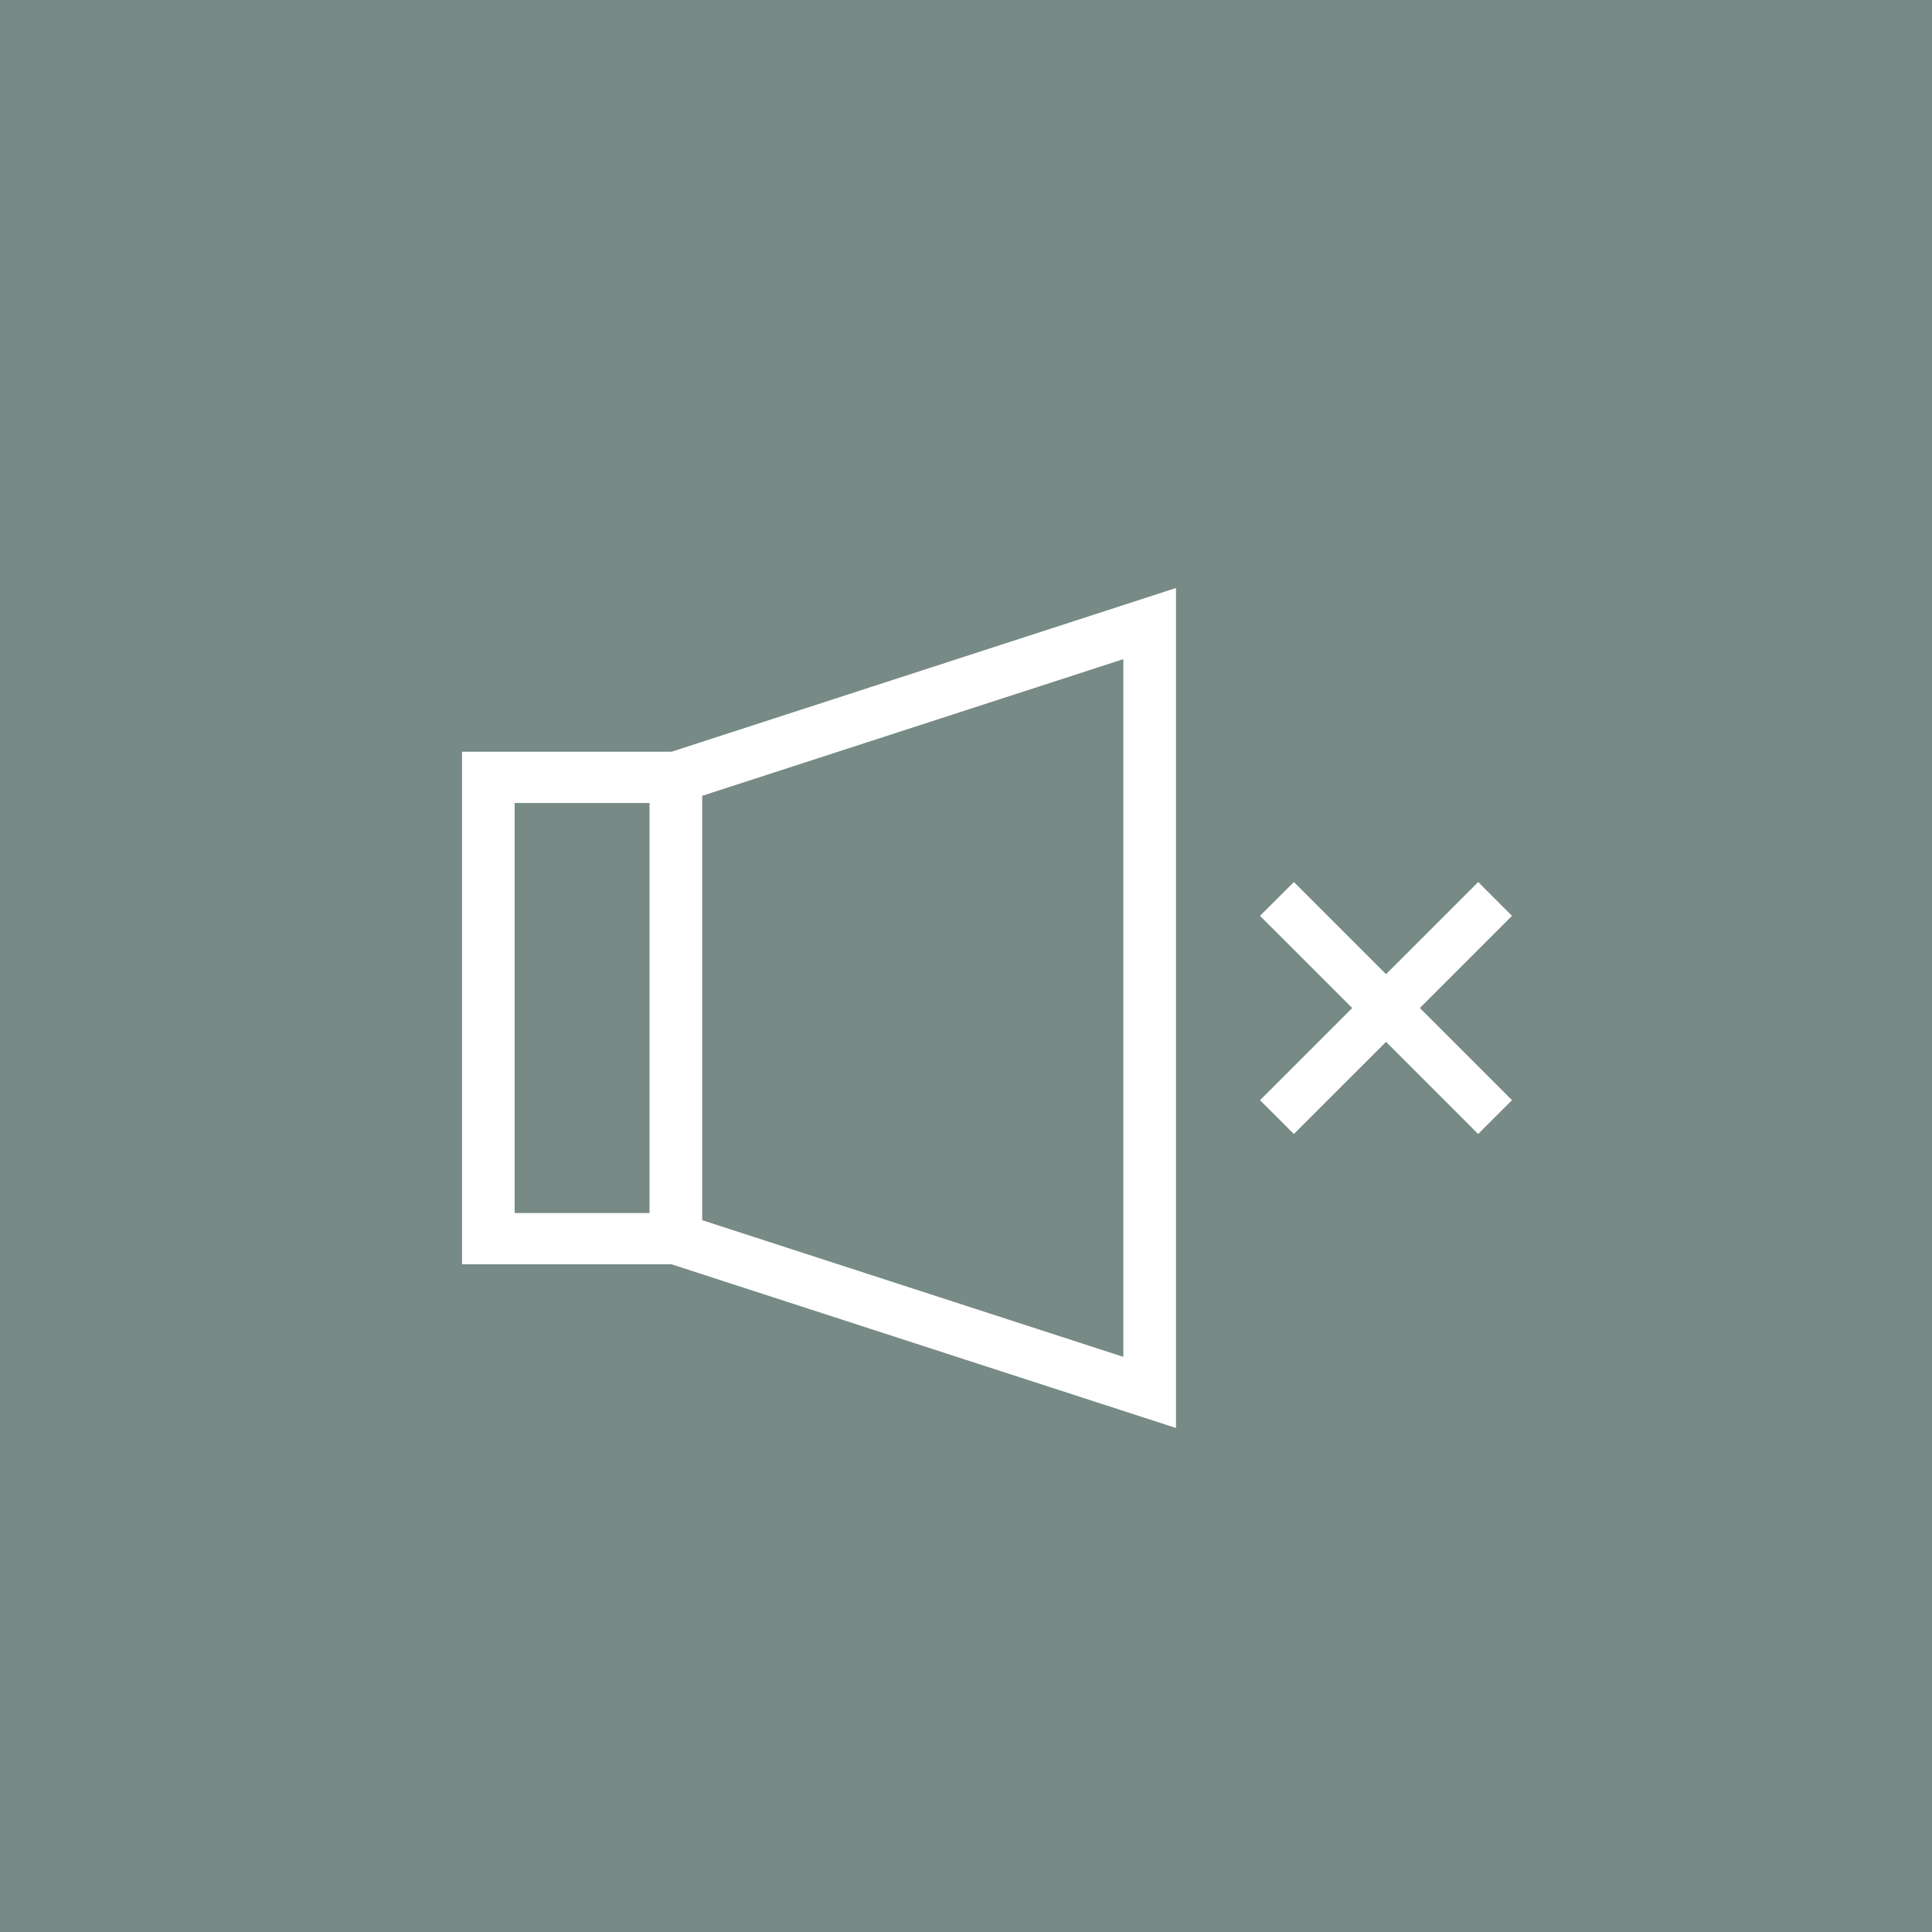 <?xml version="1.0" encoding="UTF-8"?>
<svg width="46px" height="46px" viewBox="0 0 46 46" version="1.1" xmlns="http://www.w3.org/2000/svg" xmlns:xlink="http://www.w3.org/1999/xlink">
    <title>icon-noise</title>
    <g id="Page-1" stroke="none" stroke-width="1" fill="none" fill-rule="evenodd">
        <g id="Noise-Reduction-Icon">
            <g id="Rectangle">
                <g id="path-3-link" fill="#000000" fill-rule="nonzero">
                    <rect id="path-3" x="0" y="0" width="46" height="46"></rect>
                </g>
                <g id="path-3-link" fill="#778A86">
                    <rect id="path-3" x="0" y="0" width="46" height="46"></rect>
                </g>
            </g>
            <g id="noun_Mute_1907847" transform="translate(11, 14)" fill="#FFFFFF" fill-rule="nonzero">
                <g id="Group">
                    <path d="M0,3.898 L0,16.103 L4.99,16.103 L17,20 L17,0 L4.99,3.898 L0,3.898 Z M4.465,14.882 L1.254,14.882 L1.254,5.119 L4.465,5.119 L4.465,14.882 L4.465,14.882 Z M15.746,1.694 L15.746,18.306 L5.719,15.052 L5.719,4.948 L15.746,1.694 Z" id="Shape"></path>
                    <polygon id="Path" points="22.806 10 25 7.806 24.195 7 22.001 9.195 19.807 7.001 19 7.806 21.195 10 19.001 12.195 19.806 13 22.001 10.806 24.194 13 25 12.194"></polygon>
                </g>
            </g>
        </g>
    </g>
</svg>